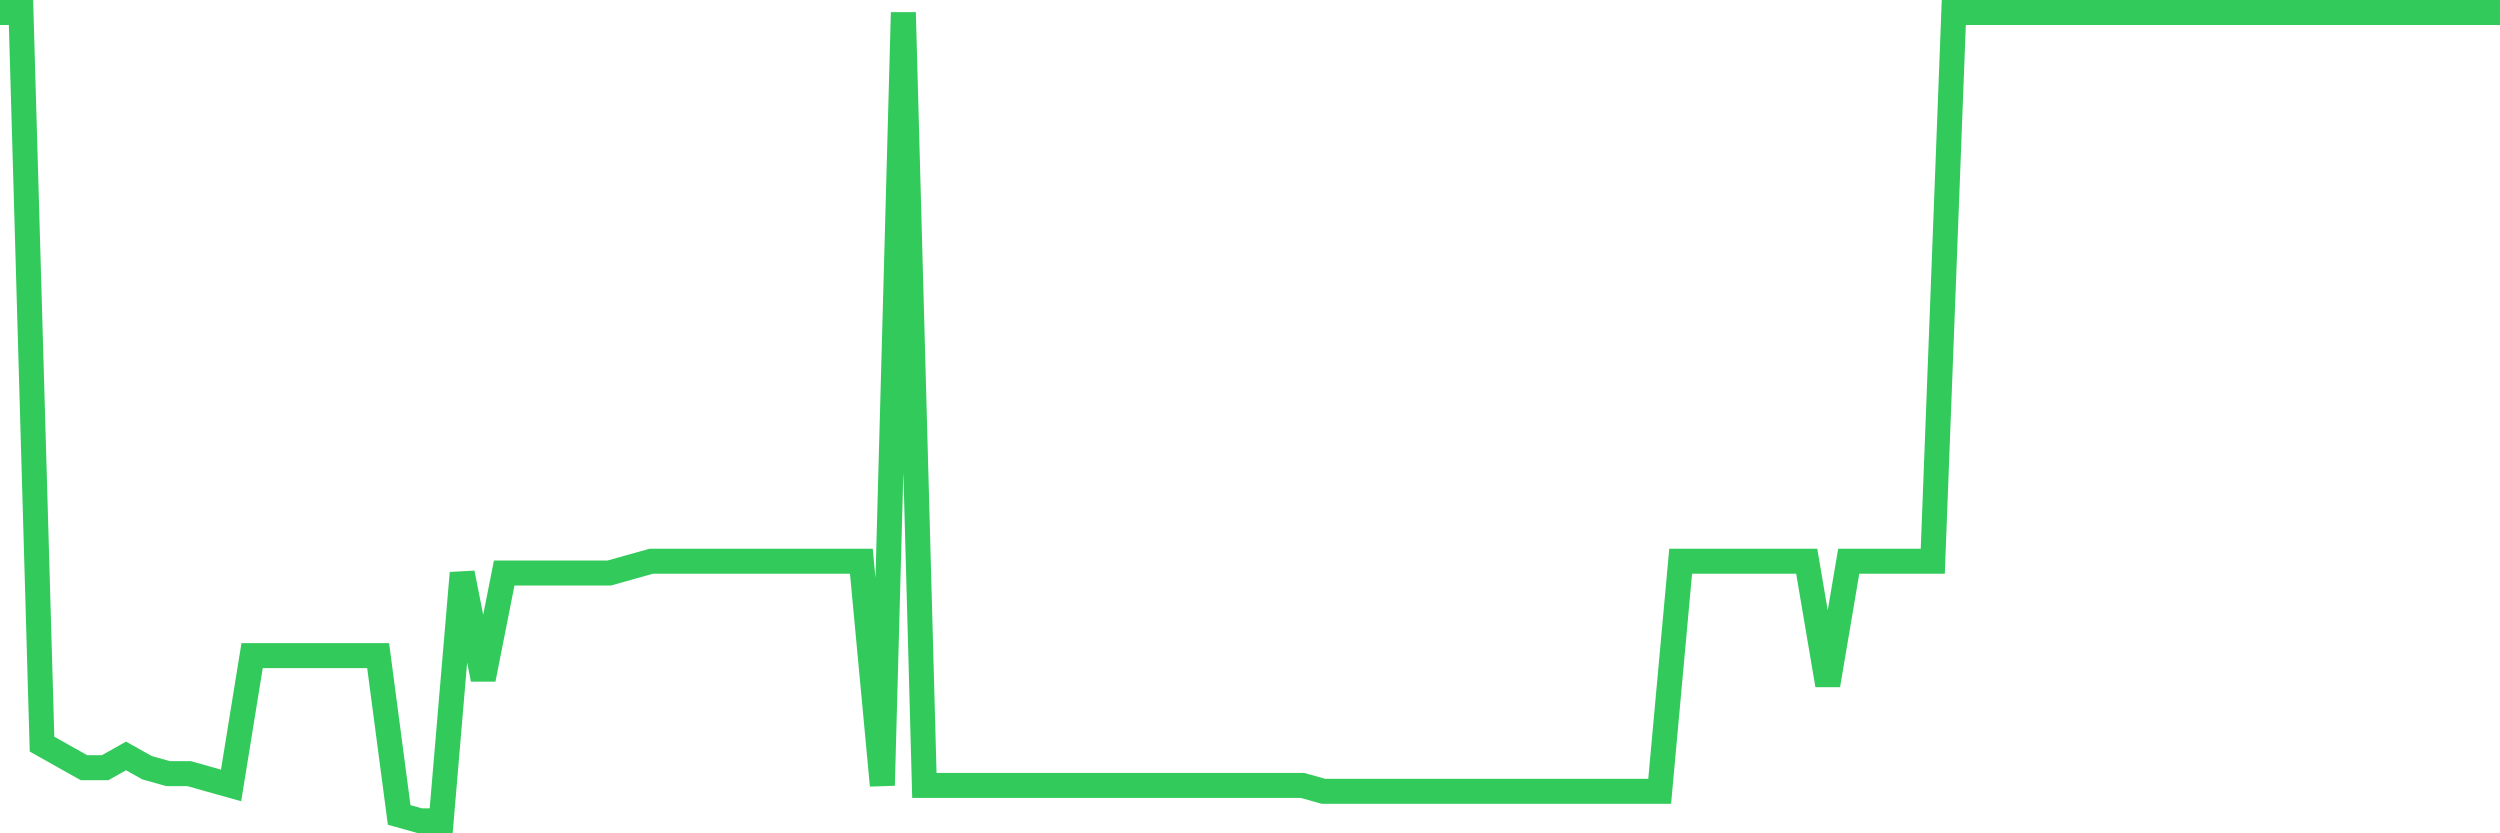 <svg
  xmlns="http://www.w3.org/2000/svg"
  xmlns:xlink="http://www.w3.org/1999/xlink"
  width="120"
  height="40"
  viewBox="0 0 120 40"
  preserveAspectRatio="none"
>
  <polyline
    points="0,0.6 1.008,0.6 2.017,35.718 3.025,36.285 4.034,36.851 5.042,36.851 6.05,36.285 7.059,36.851 8.067,37.134 9.076,37.134 10.084,37.418 11.092,37.701 12.101,31.47 13.109,31.47 14.118,31.47 15.126,31.47 16.134,31.47 17.143,31.47 18.151,31.47 19.16,39.117 20.168,39.4 21.176,39.4 22.185,27.505 23.193,32.603 24.202,27.505 25.21,27.505 26.218,27.505 27.227,27.505 28.235,27.505 29.244,27.505 30.252,27.222 31.261,26.939 32.269,26.939 33.277,26.939 34.286,26.939 35.294,26.939 36.303,26.939 37.311,26.939 38.319,26.939 39.328,26.939 40.336,26.939 41.345,26.939 42.353,37.701 43.361,0.6 44.37,37.701 45.378,37.701 46.387,37.701 47.395,37.701 48.403,37.701 49.412,37.701 50.42,37.701 51.429,37.701 52.437,37.701 53.445,37.701 54.454,37.701 55.462,37.701 56.471,37.701 57.479,37.701 58.487,37.701 59.496,37.701 60.504,37.701 61.513,37.701 62.521,37.701 63.529,37.984 64.538,37.984 65.546,37.984 66.555,37.984 67.563,37.984 68.571,37.984 69.58,37.984 70.588,37.984 71.597,37.984 72.605,37.984 73.613,37.984 74.622,37.984 75.63,37.984 76.639,37.984 77.647,37.984 78.655,37.984 79.664,37.984 80.672,26.939 81.681,26.939 82.689,26.939 83.697,26.939 84.706,26.939 85.714,26.939 86.723,26.939 87.731,32.886 88.739,26.939 89.748,26.939 90.756,26.939 91.765,26.939 92.773,26.939 93.782,0.6 94.79,0.6 95.798,0.6 96.807,0.6 97.815,0.6 98.824,0.6 99.832,0.6 100.84,0.6 101.849,0.6 102.857,0.6 103.866,0.6 104.874,0.6 105.882,0.6 106.891,0.6 107.899,0.6 108.908,0.6 109.916,0.6 110.924,0.6 111.933,0.6 112.941,0.6 113.95,0.6 114.958,0.6 115.966,0.6 116.975,0.6 117.983,0.6 118.992,0.6 120,0.6"
    fill="none"
    stroke="#32ca5b"
    stroke-width="1.2"
  >
  </polyline>
</svg>